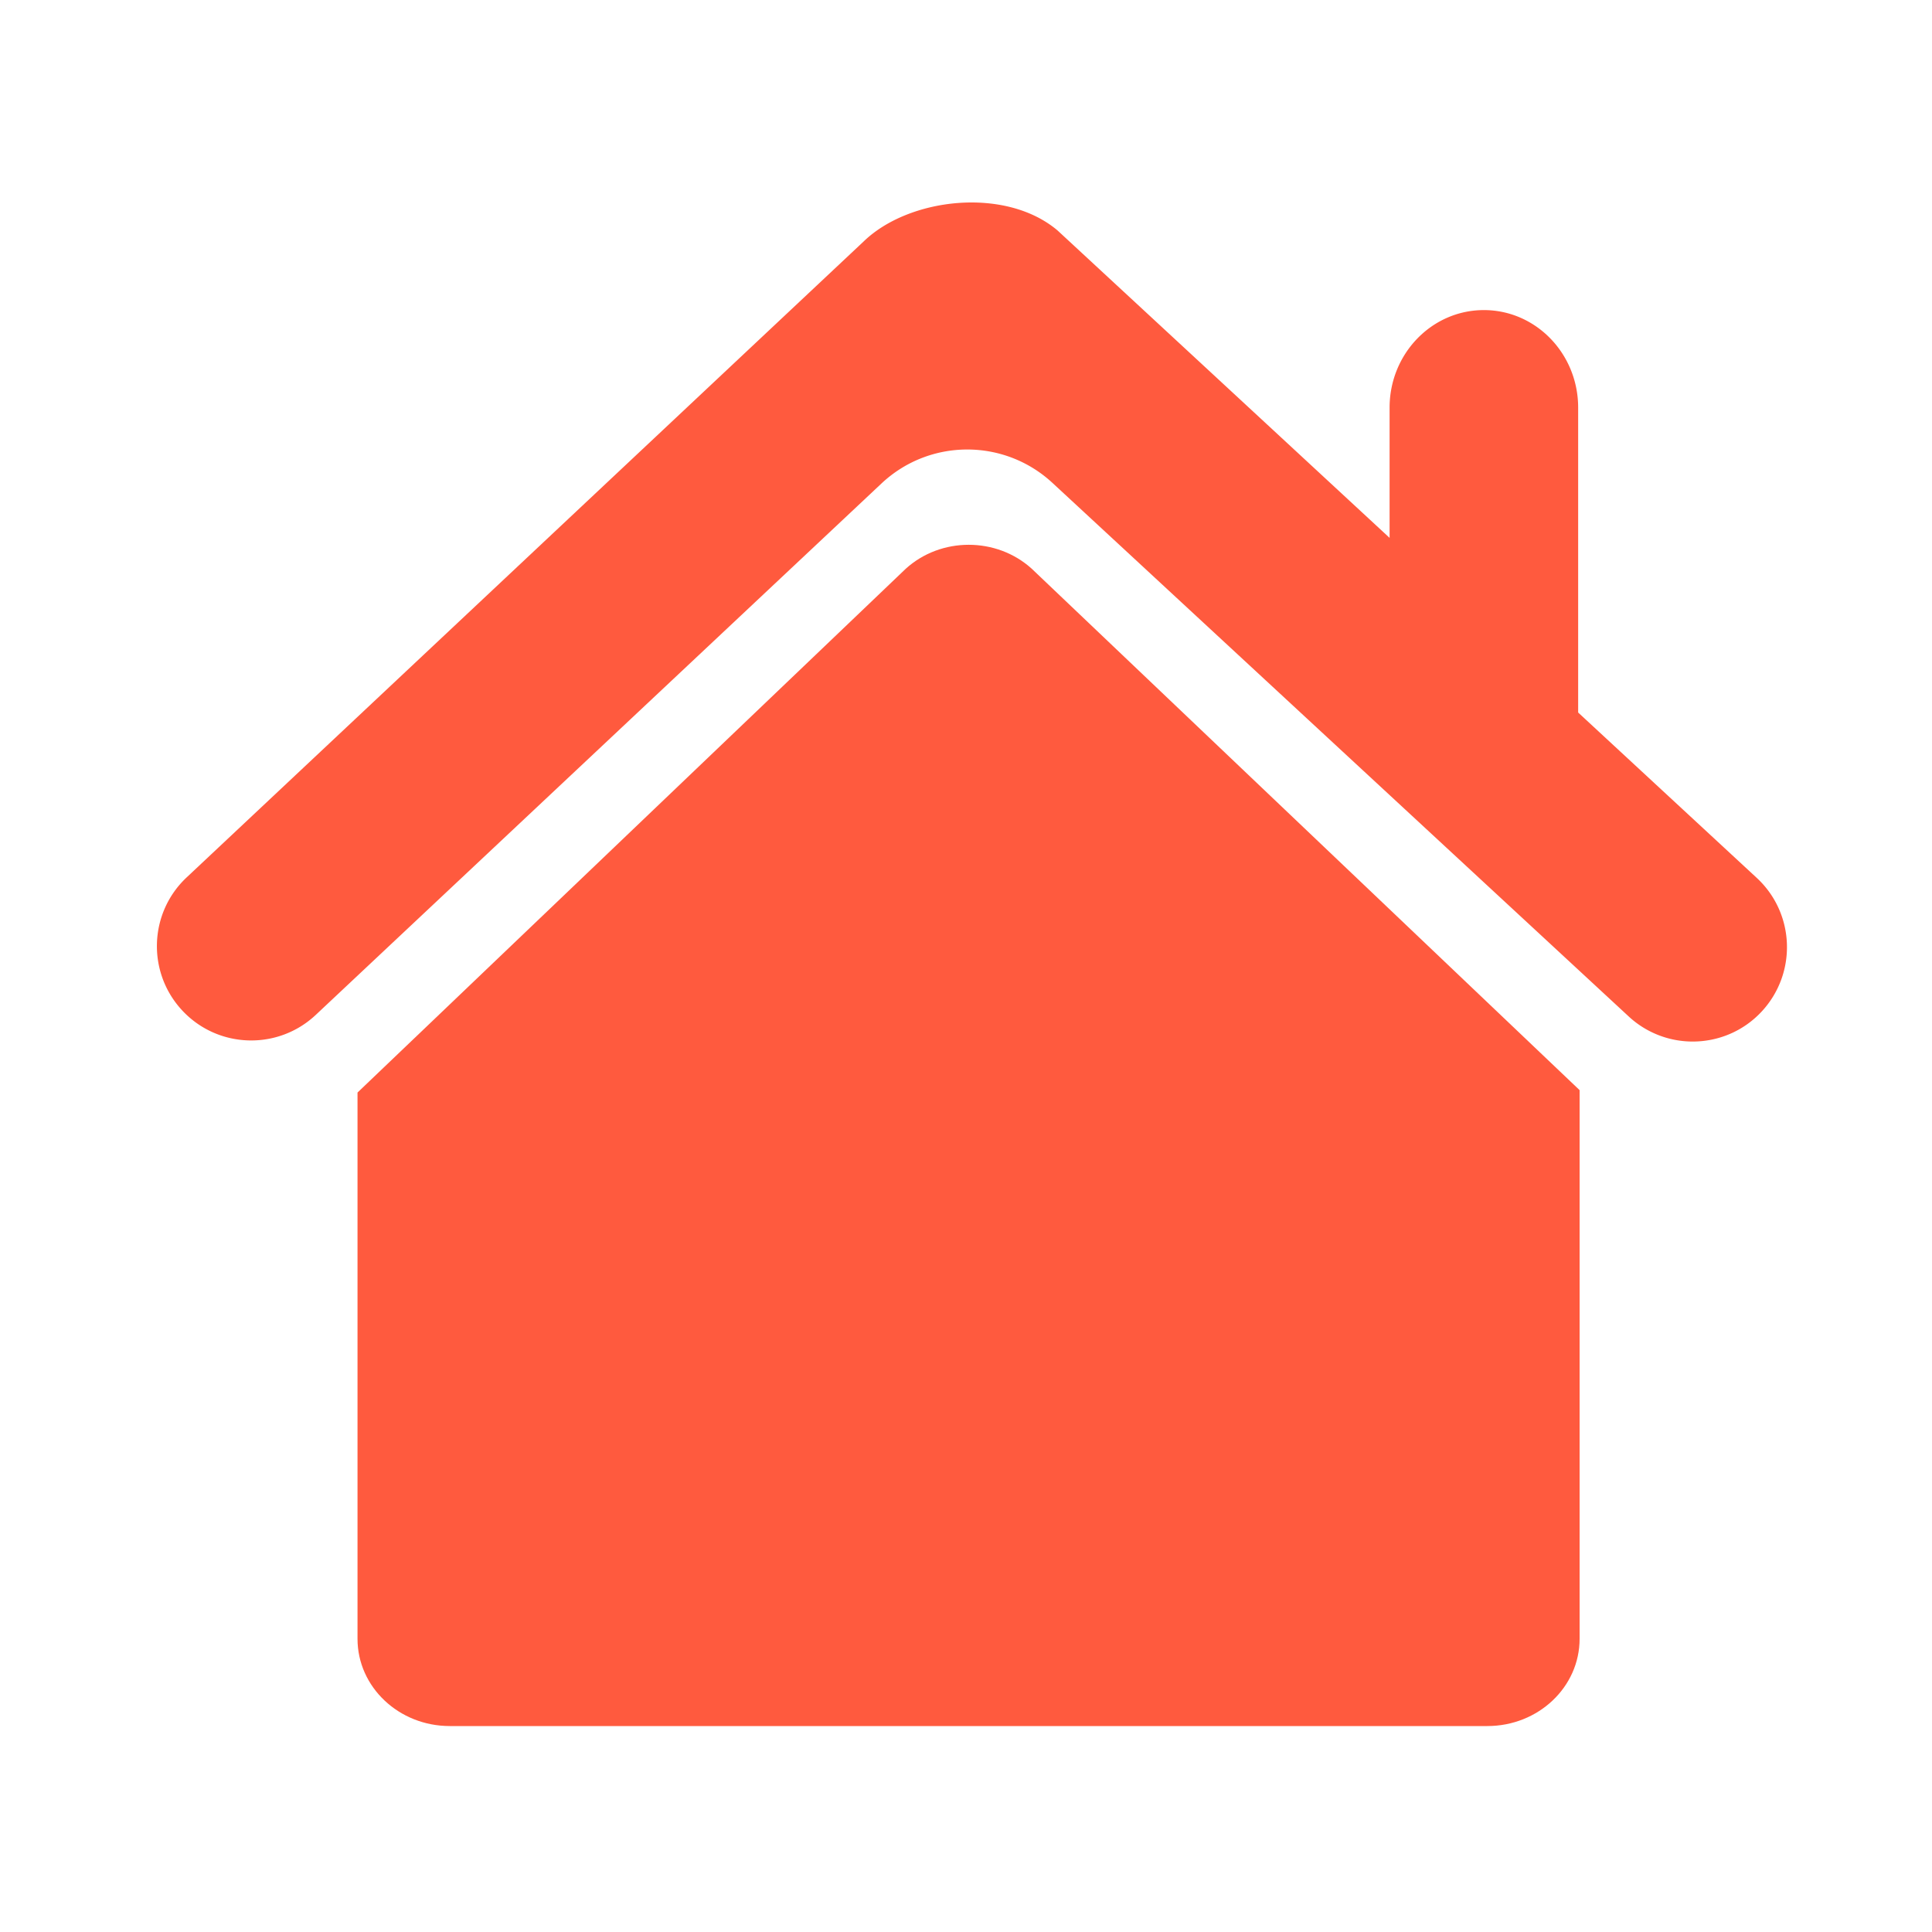 <?xml version="1.0" standalone="no"?><!DOCTYPE svg PUBLIC "-//W3C//DTD SVG 1.1//EN" "http://www.w3.org/Graphics/SVG/1.1/DTD/svg11.dtd"><svg t="1679589929260" class="icon" viewBox="0 0 1024 1024" version="1.1" xmlns="http://www.w3.org/2000/svg" p-id="1656" width="15" height="15" xmlns:xlink="http://www.w3.org/1999/xlink"><path d="M931.123 465.306l-94.669-87.654V216.064c0-28.57-22.374-51.712-49.971-51.712s-49.971 23.142-49.971 51.712v69.018l-175.974-162.918c-27.494-23.296-78.694-17.51-102.758 5.786L98.918 465.05c-20.122 18.893-21.094 50.534-2.202 70.656 18.893 20.122 50.534 21.094 70.656 2.202l299.827-281.651c25.446-23.91 65.024-24.013 90.624-0.307l305.408 282.778a49.833 49.833 0 0 0 33.946 13.312c13.414 0 26.829-5.376 36.659-16.026 18.739-20.326 17.51-51.968-2.714-70.707z" fill="#FF5A3E" p-id="1657"></path><path d="M546.816 301.414c-18.688-16.896-48.128-16.896-66.765 0.051L189.491 579.072v289.536c0 25.549 21.914 46.234 48.896 46.234h549.939c27.034 0 48.896-20.685 48.896-46.234v-290.816L546.816 301.414z" fill="#FF5A3E" p-id="1658"></path></svg>